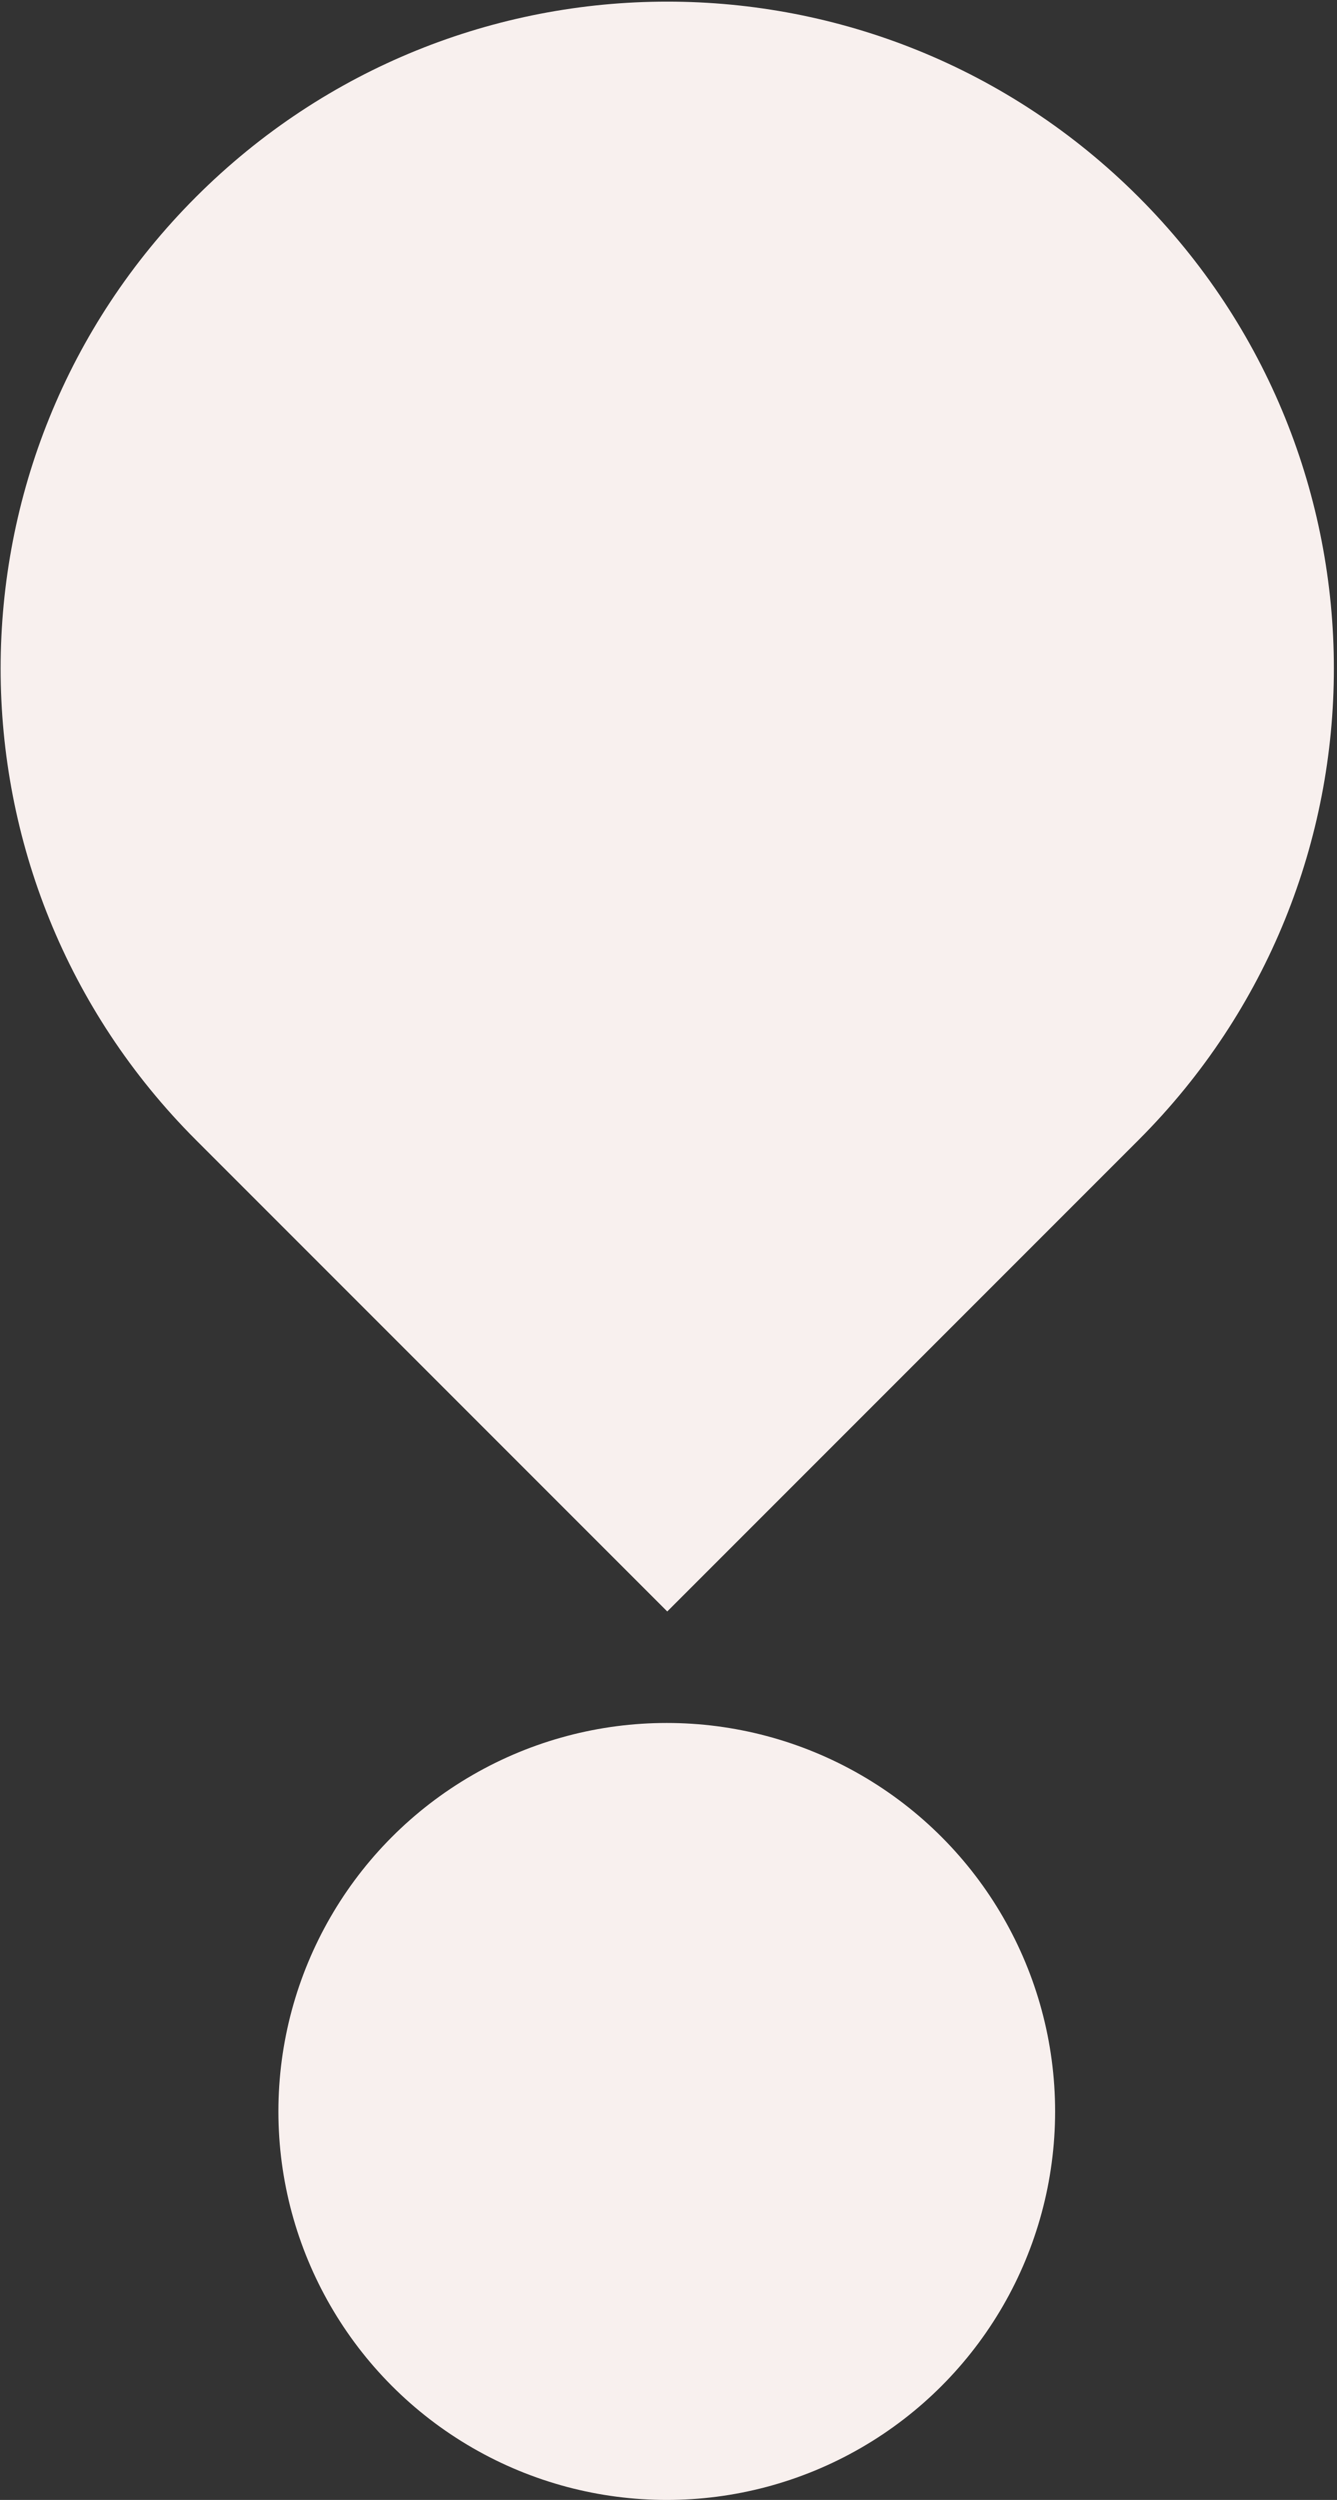 <?xml version="1.0" encoding="utf-8"?>
<!-- Generator: Adobe Illustrator 26.0.2, SVG Export Plug-In . SVG Version: 6.00 Build 0)  -->
<svg version="1.1" id="Layer_1" xmlns="http://www.w3.org/2000/svg" xmlns:xlink="http://www.w3.org/1999/xlink" x="0px" y="0px"
	 viewBox="0 0 267.5 500" style="enable-background:new 0 0 267.5 500;" xml:space="preserve">
<rect x="0" y="0" width="267.5" height="500" fill="#333333" stroke="none"/>
<style type="text/css">
	.st0{fill:#F8F0EE;}
</style>
<g>
	<path class="st0" d="M227.8,39.4c-52.1-52.1-136.5-52.1-188.6,0c-52.1,52.1-52.1,136.5,0,188.6l94.3,94.3l94.3-94.3
		C279.9,175.9,279.9,91.5,227.8,39.4z"/>
	<circle class="st0" cx="133.4" cy="422.3" r="77.7"/>
</g>
</svg>
